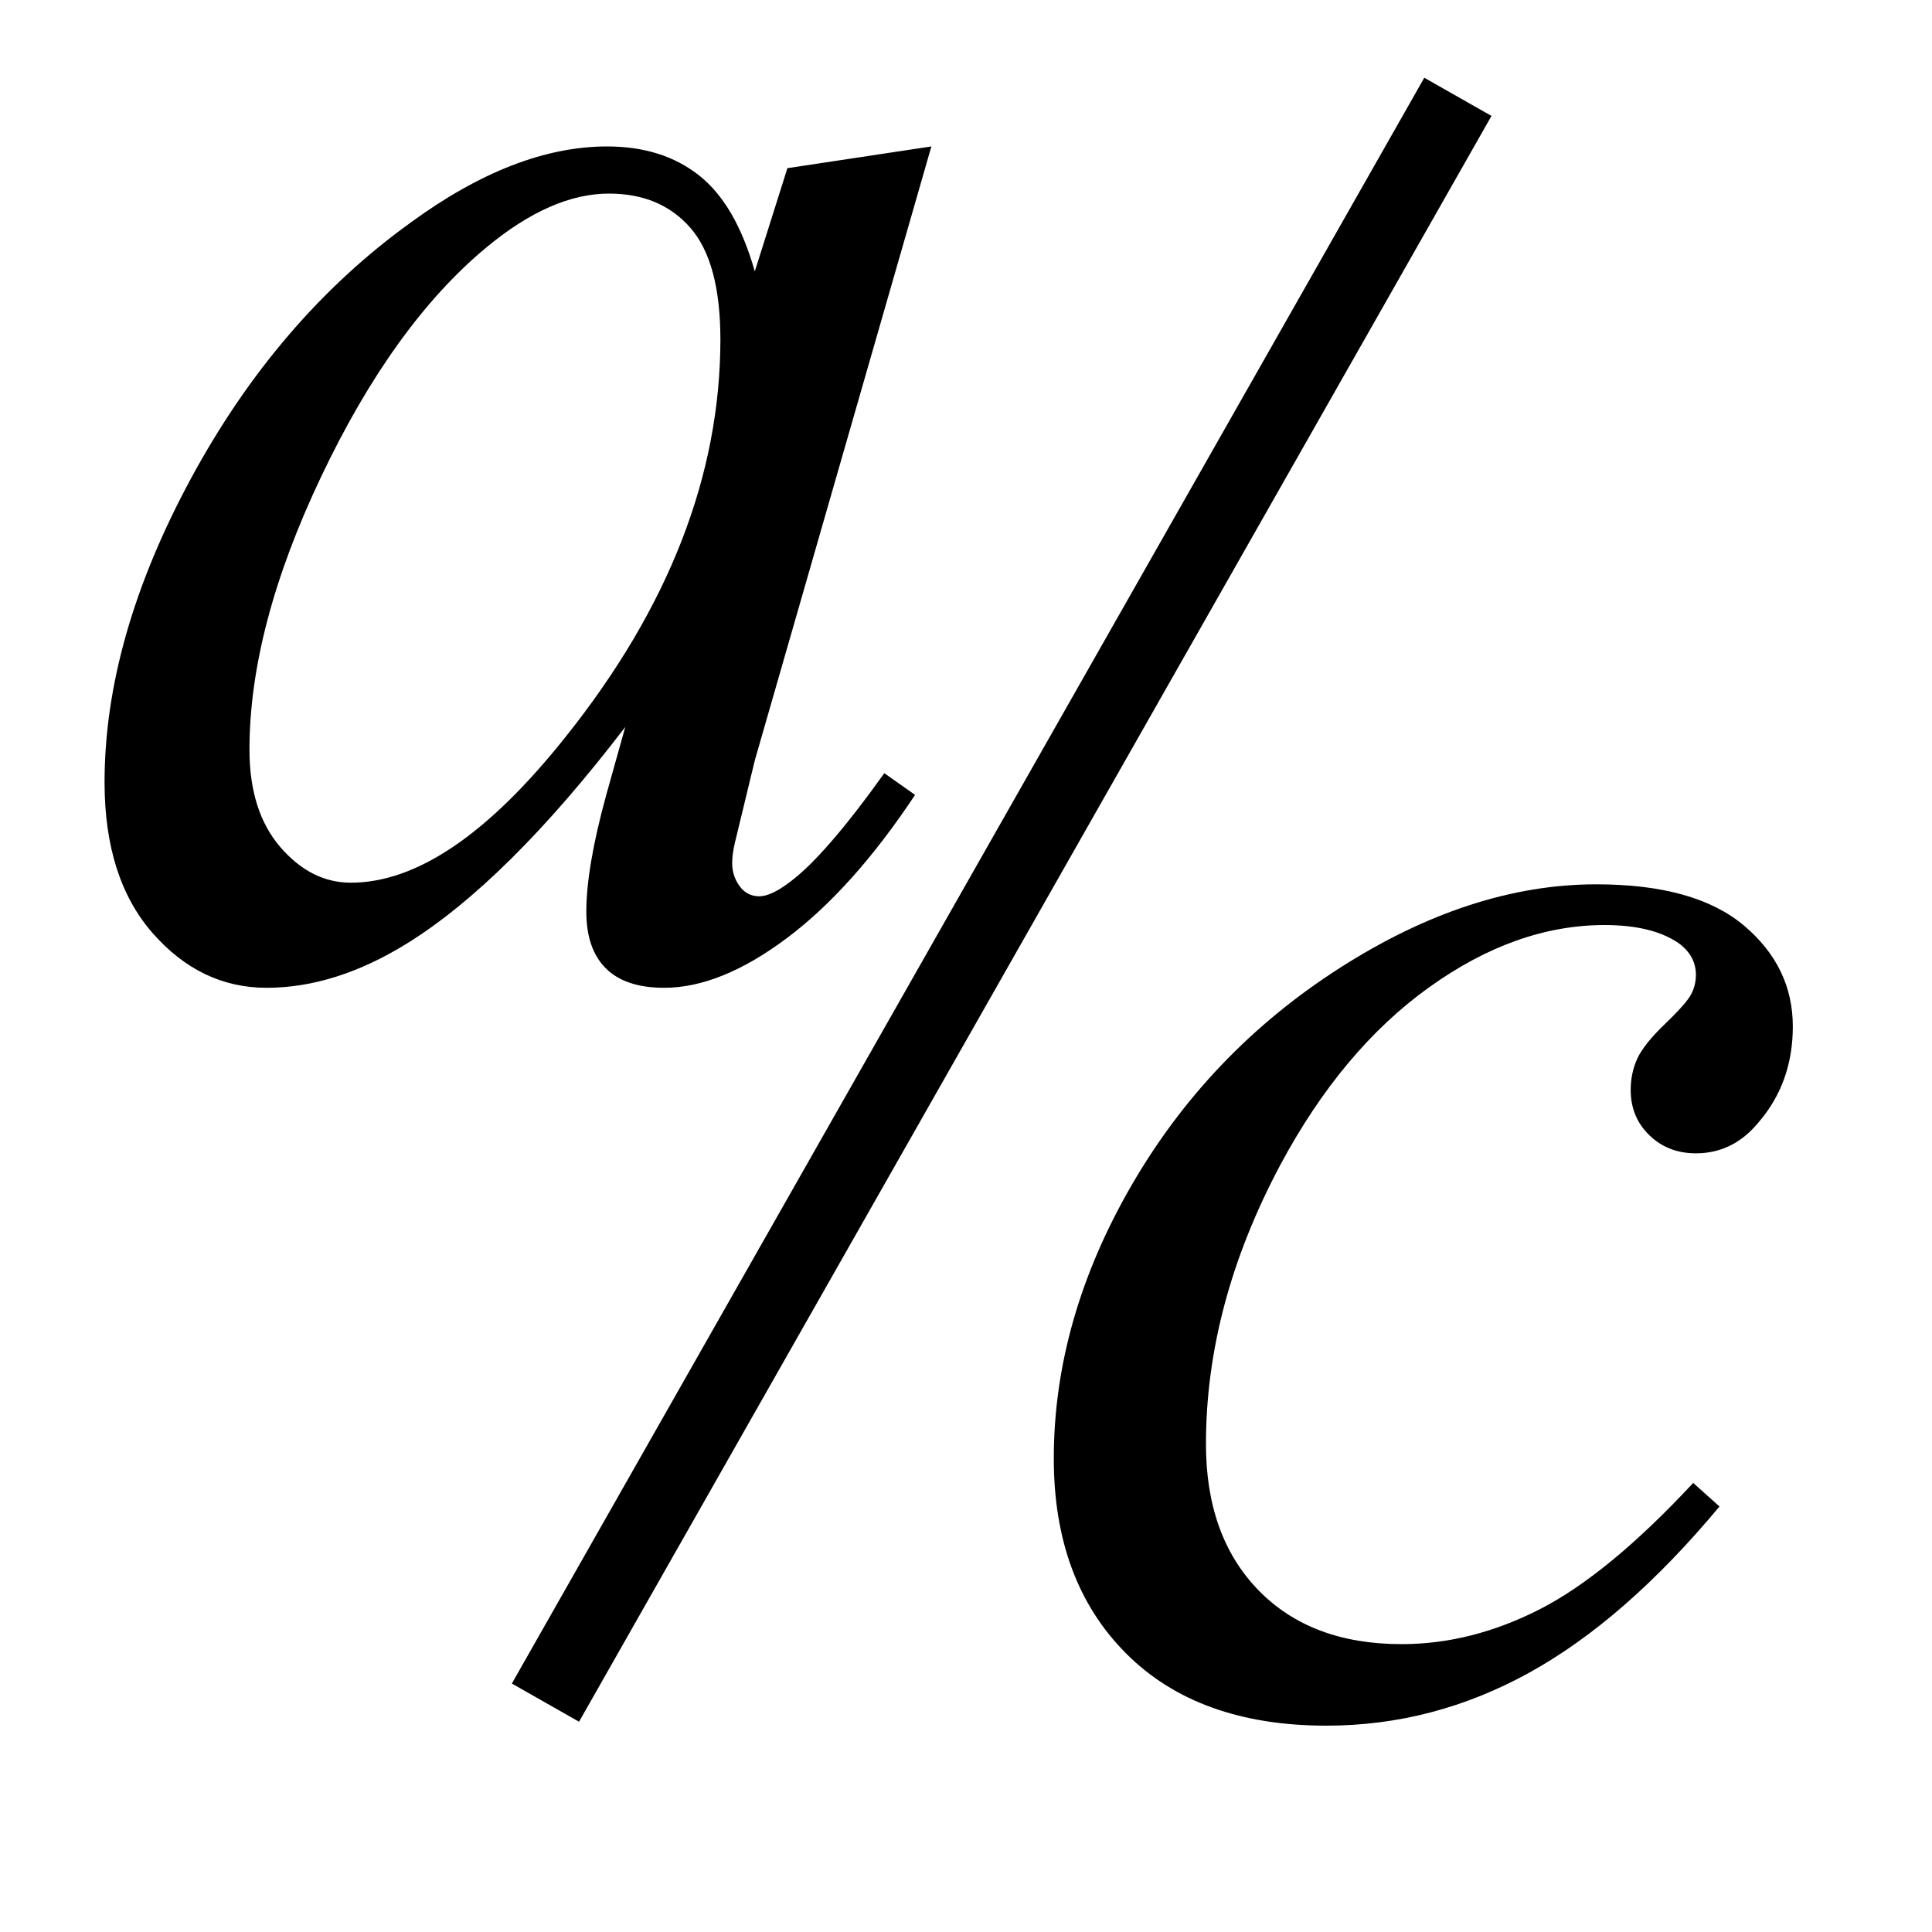 <?xml version="1.0" encoding="UTF-8" standalone="no"?>
<!-- Created with Inkscape (http://www.inkscape.org/) -->
<svg
   xmlns:svg="http://www.w3.org/2000/svg"
   xmlns="http://www.w3.org/2000/svg"
   version="1.0"
   width="25"
   height="25"
   id="svg8356">
  <defs
     id="defs8359" />
  <path
     d="M 11.668,9.558 L 9.383,17.503 L 9.125,18.57 C 9.102,18.671 9.09,18.757 9.09,18.828 C 9.09,18.953 9.129,19.062 9.207,19.156 C 9.27,19.226 9.348,19.261 9.441,19.261 C 9.543,19.261 9.676,19.199 9.84,19.074 C 10.145,18.847 10.551,18.378 11.059,17.668 L 11.457,17.949 C 10.918,18.761 10.363,19.38 9.793,19.806 C 9.223,20.232 8.695,20.445 8.211,20.445 C 7.875,20.445 7.623,20.361 7.455,20.193 C 7.287,20.025 7.203,19.781 7.203,19.46 C 7.203,19.078 7.289,18.574 7.461,17.949 L 7.707,17.07 C 6.684,18.406 5.742,19.339 4.883,19.871 C 4.266,20.253 3.66,20.445 3.066,20.445 C 2.496,20.445 2.004,20.209 1.59,19.736 C 1.176,19.263 0.969,18.613 0.969,17.785 C 0.969,16.543 1.342,15.232 2.088,13.853 C 2.834,12.474 3.781,11.371 4.93,10.543 C 5.828,9.886 6.676,9.558 7.473,9.558 C 7.949,9.558 8.346,9.683 8.662,9.933 C 8.979,10.183 9.219,10.597 9.383,11.175 L 9.805,9.839 L 11.668,9.558 z M 7.496,10.168 C 6.996,10.168 6.465,10.402 5.902,10.871 C 5.105,11.535 4.396,12.519 3.775,13.824 C 3.154,15.128 2.844,16.308 2.844,17.363 C 2.844,17.894 2.977,18.314 3.242,18.623 C 3.508,18.931 3.812,19.085 4.156,19.085 C 5.008,19.085 5.934,18.457 6.934,17.199 C 8.27,15.527 8.937,13.812 8.938,12.054 C 8.937,11.39 8.809,10.91 8.551,10.613 C 8.293,10.316 7.941,10.168 7.496,10.168 L 7.496,10.168 z "
     transform="translate(0.384,-7.663)"
     style="font-size:12px"
     id="flowRoot8365" />
  <path
     d="M 9.676,17.609 C 8.863,18.585 8.043,19.302 7.215,19.759 C 6.387,20.216 5.512,20.445 4.59,20.445 C 3.48,20.445 2.615,20.132 1.994,19.507 C 1.373,18.882 1.062,18.043 1.062,16.988 C 1.062,15.793 1.396,14.617 2.064,13.46 C 2.732,12.304 3.631,11.365 4.76,10.642 C 5.889,9.919 6.996,9.558 8.082,9.558 C 8.934,9.558 9.57,9.736 9.992,10.091 C 10.414,10.447 10.625,10.882 10.625,11.398 C 10.625,11.882 10.477,12.296 10.18,12.64 C 9.961,12.906 9.691,13.039 9.371,13.039 C 9.129,13.039 8.928,12.96 8.768,12.804 C 8.607,12.648 8.527,12.453 8.527,12.218 C 8.527,12.07 8.557,11.933 8.615,11.808 C 8.674,11.683 8.795,11.533 8.979,11.357 C 9.162,11.181 9.273,11.054 9.312,10.976 C 9.352,10.898 9.371,10.816 9.371,10.73 C 9.371,10.566 9.297,10.429 9.148,10.32 C 8.922,10.164 8.602,10.085 8.188,10.085 C 7.422,10.085 6.664,10.355 5.914,10.894 C 5.164,11.433 4.523,12.199 3.992,13.191 C 3.352,14.394 3.031,15.597 3.031,16.8 C 3.031,17.597 3.258,18.228 3.711,18.693 C 4.164,19.158 4.781,19.39 5.562,19.39 C 6.164,19.39 6.76,19.24 7.35,18.939 C 7.939,18.638 8.602,18.093 9.336,17.304 L 9.676,17.609 z "
     transform="translate(12.574,1.885)"
     style="font-size:12px"
     id="flowRoot8373" />
  <path
     d="M 7.058,22.032 L 18.865,1.253"
     style="fill:none;fill-rule:evenodd;stroke:#000000;stroke-width:1px;stroke-linecap:butt;stroke-linejoin:miter;stroke-opacity:1"
     id="path8381" />
</svg>
